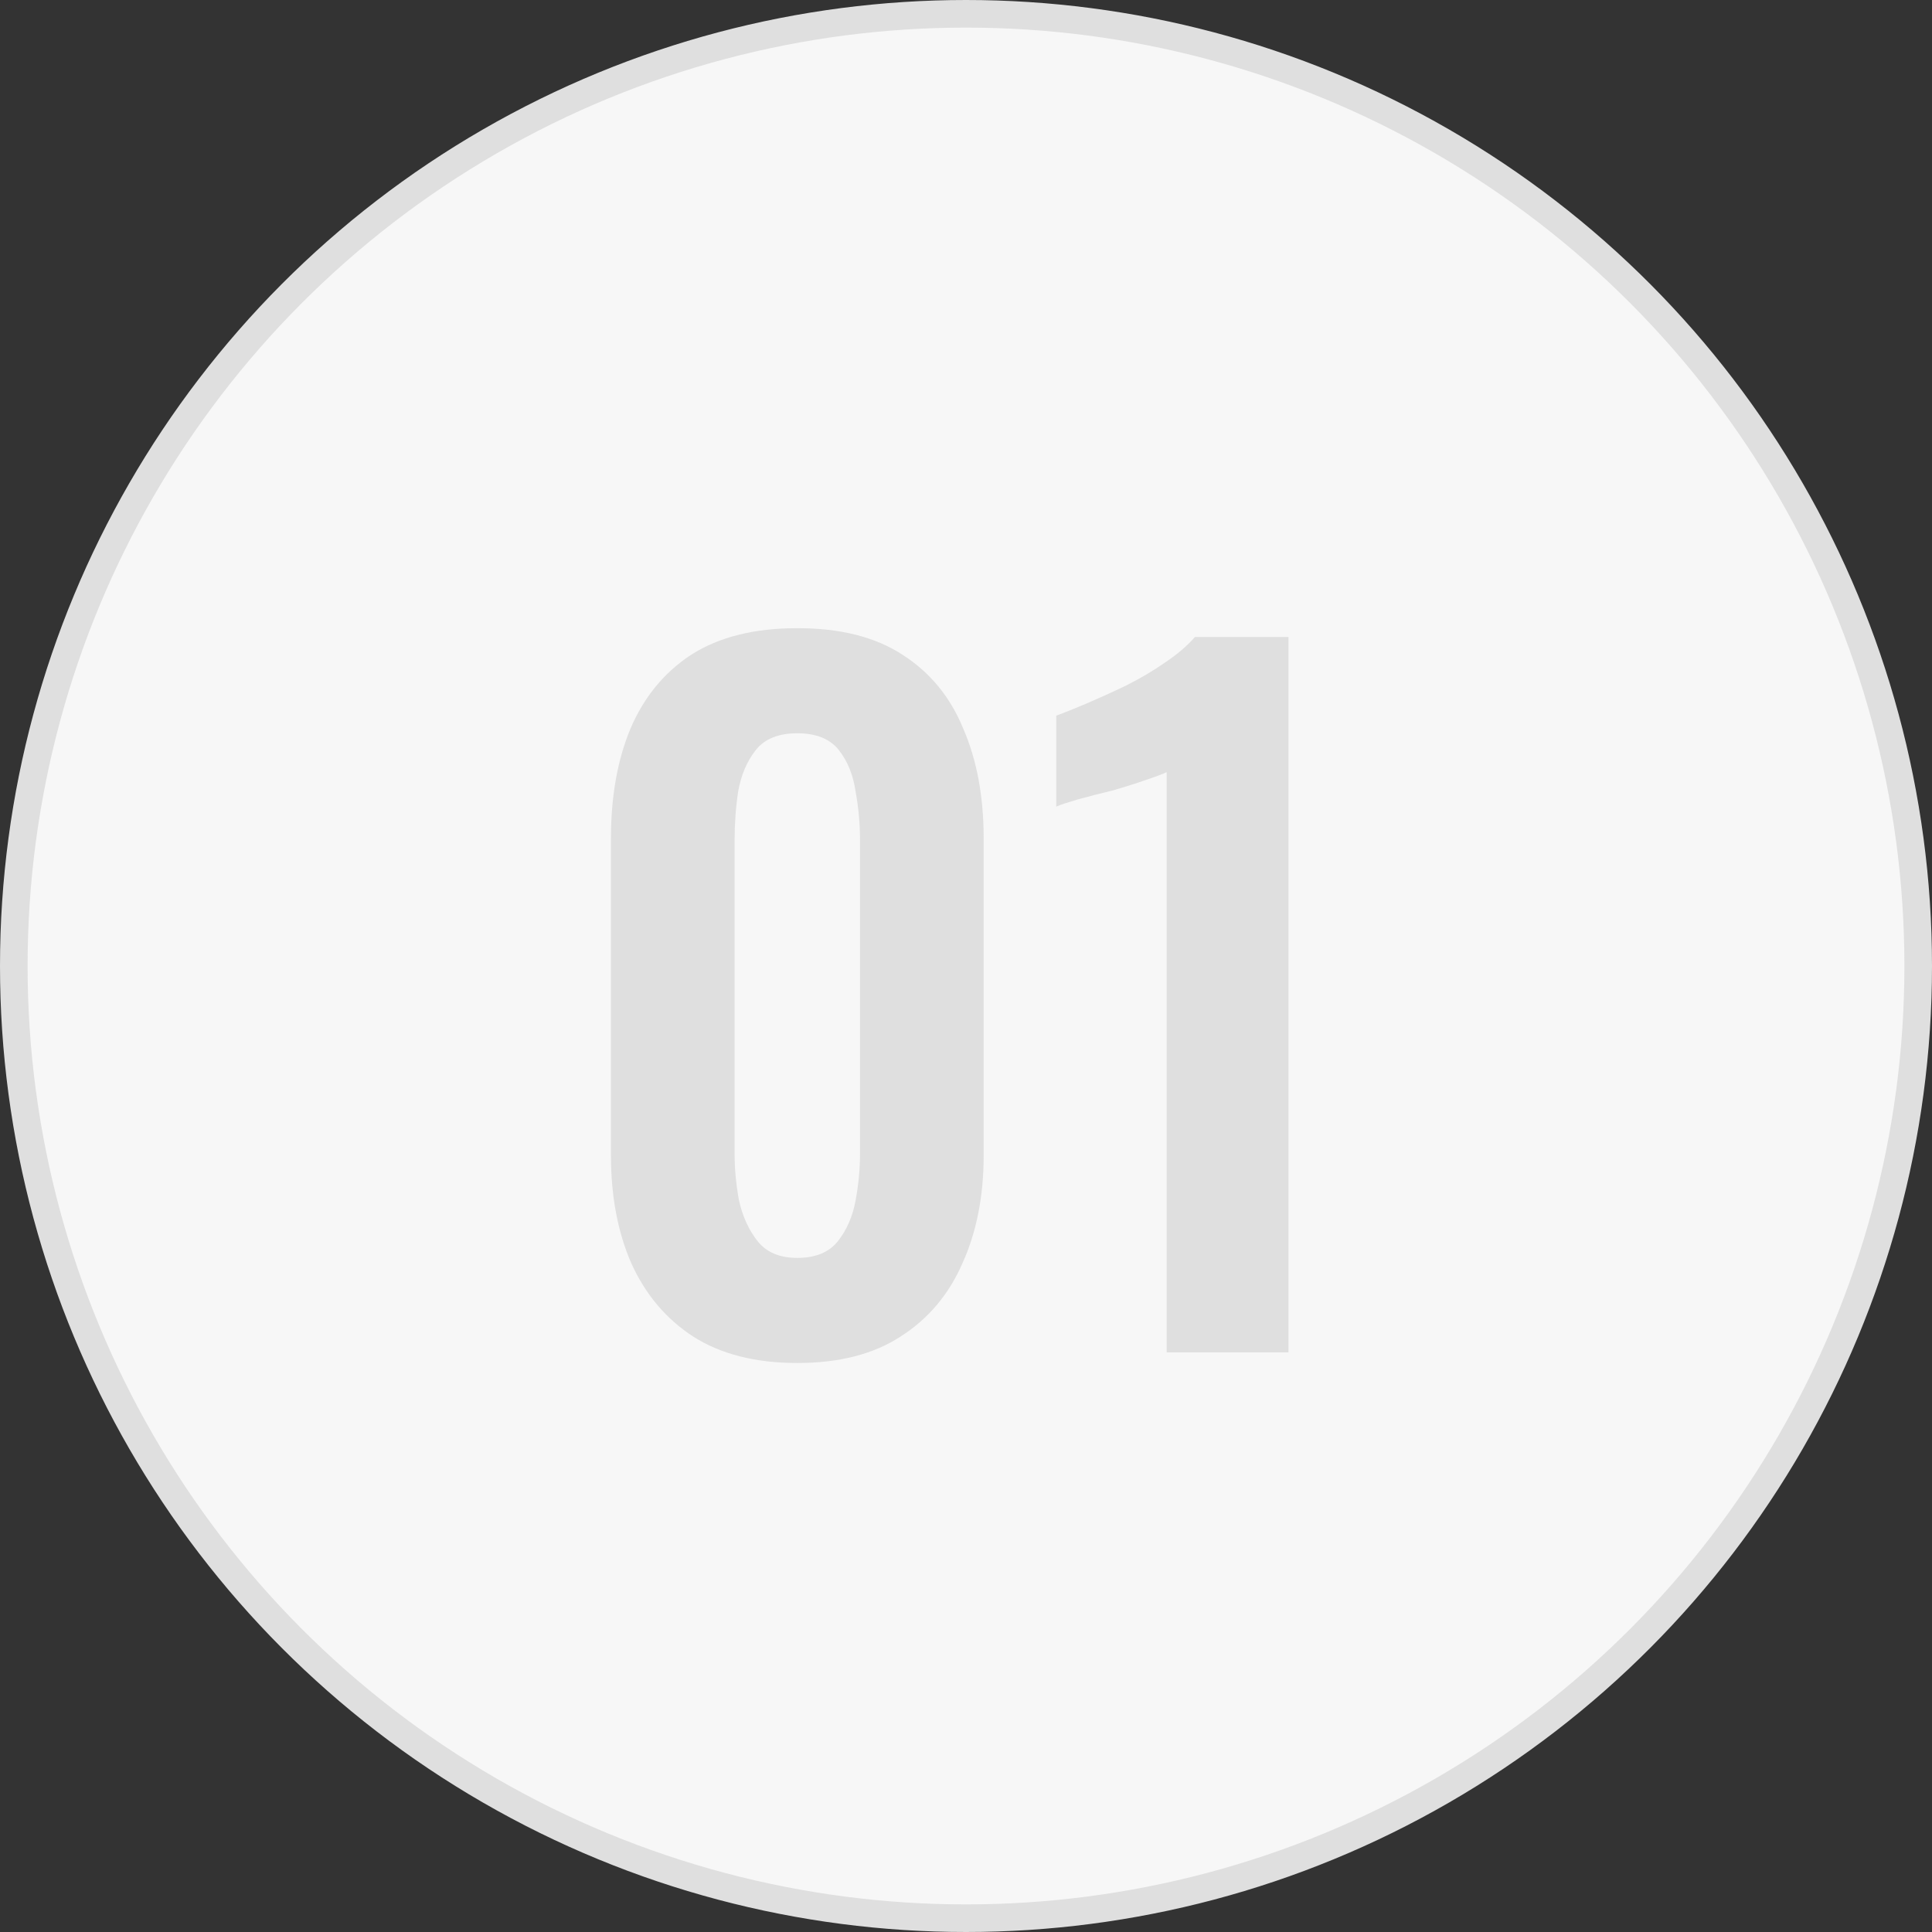 <?xml version="1.0" encoding="UTF-8"?> <svg xmlns="http://www.w3.org/2000/svg" width="70" height="70" viewBox="0 0 70 70" fill="none"><rect x="0" y="0" width="70" height="70" fill="#333333" stroke="none"/><circle cx="35" cy="35" r="34.5" fill="#F7F7F7" stroke="#DFDFDF"></circle><path d="M28.888 49.384C27.373 49.384 26.114 49.064 25.112 48.424C24.13 47.784 23.384 46.899 22.872 45.768C22.381 44.637 22.136 43.336 22.136 41.864V30.376C22.136 28.861 22.37 27.539 22.84 26.408C23.33 25.256 24.066 24.36 25.048 23.72C26.05 23.08 27.33 22.76 28.888 22.76C30.445 22.76 31.714 23.08 32.696 23.72C33.698 24.36 34.434 25.256 34.904 26.408C35.394 27.539 35.64 28.861 35.64 30.376V41.864C35.64 43.336 35.384 44.637 34.872 45.768C34.381 46.899 33.634 47.784 32.632 48.424C31.65 49.064 30.402 49.384 28.888 49.384ZM28.888 45.576C29.549 45.576 30.04 45.373 30.36 44.968C30.68 44.563 30.893 44.072 31 43.496C31.106 42.92 31.16 42.355 31.16 41.8V30.44C31.16 29.843 31.106 29.256 31 28.68C30.914 28.083 30.712 27.581 30.392 27.176C30.072 26.771 29.57 26.568 28.888 26.568C28.205 26.568 27.704 26.771 27.384 27.176C27.064 27.581 26.85 28.083 26.744 28.68C26.658 29.256 26.616 29.843 26.616 30.44V41.8C26.616 42.355 26.669 42.92 26.776 43.496C26.904 44.072 27.128 44.563 27.448 44.968C27.768 45.373 28.248 45.576 28.888 45.576ZM42.27 49V27.976C42.142 28.04 41.886 28.136 41.502 28.264C41.139 28.392 40.733 28.52 40.285 28.648C39.837 28.755 39.422 28.861 39.038 28.968C38.675 29.075 38.419 29.16 38.27 29.224V25.928C38.568 25.821 38.941 25.672 39.389 25.48C39.837 25.288 40.307 25.075 40.797 24.84C41.309 24.584 41.779 24.307 42.206 24.008C42.654 23.709 43.016 23.4 43.294 23.08H46.685V49H42.27Z" fill="#DFDFDF"></path></svg> 